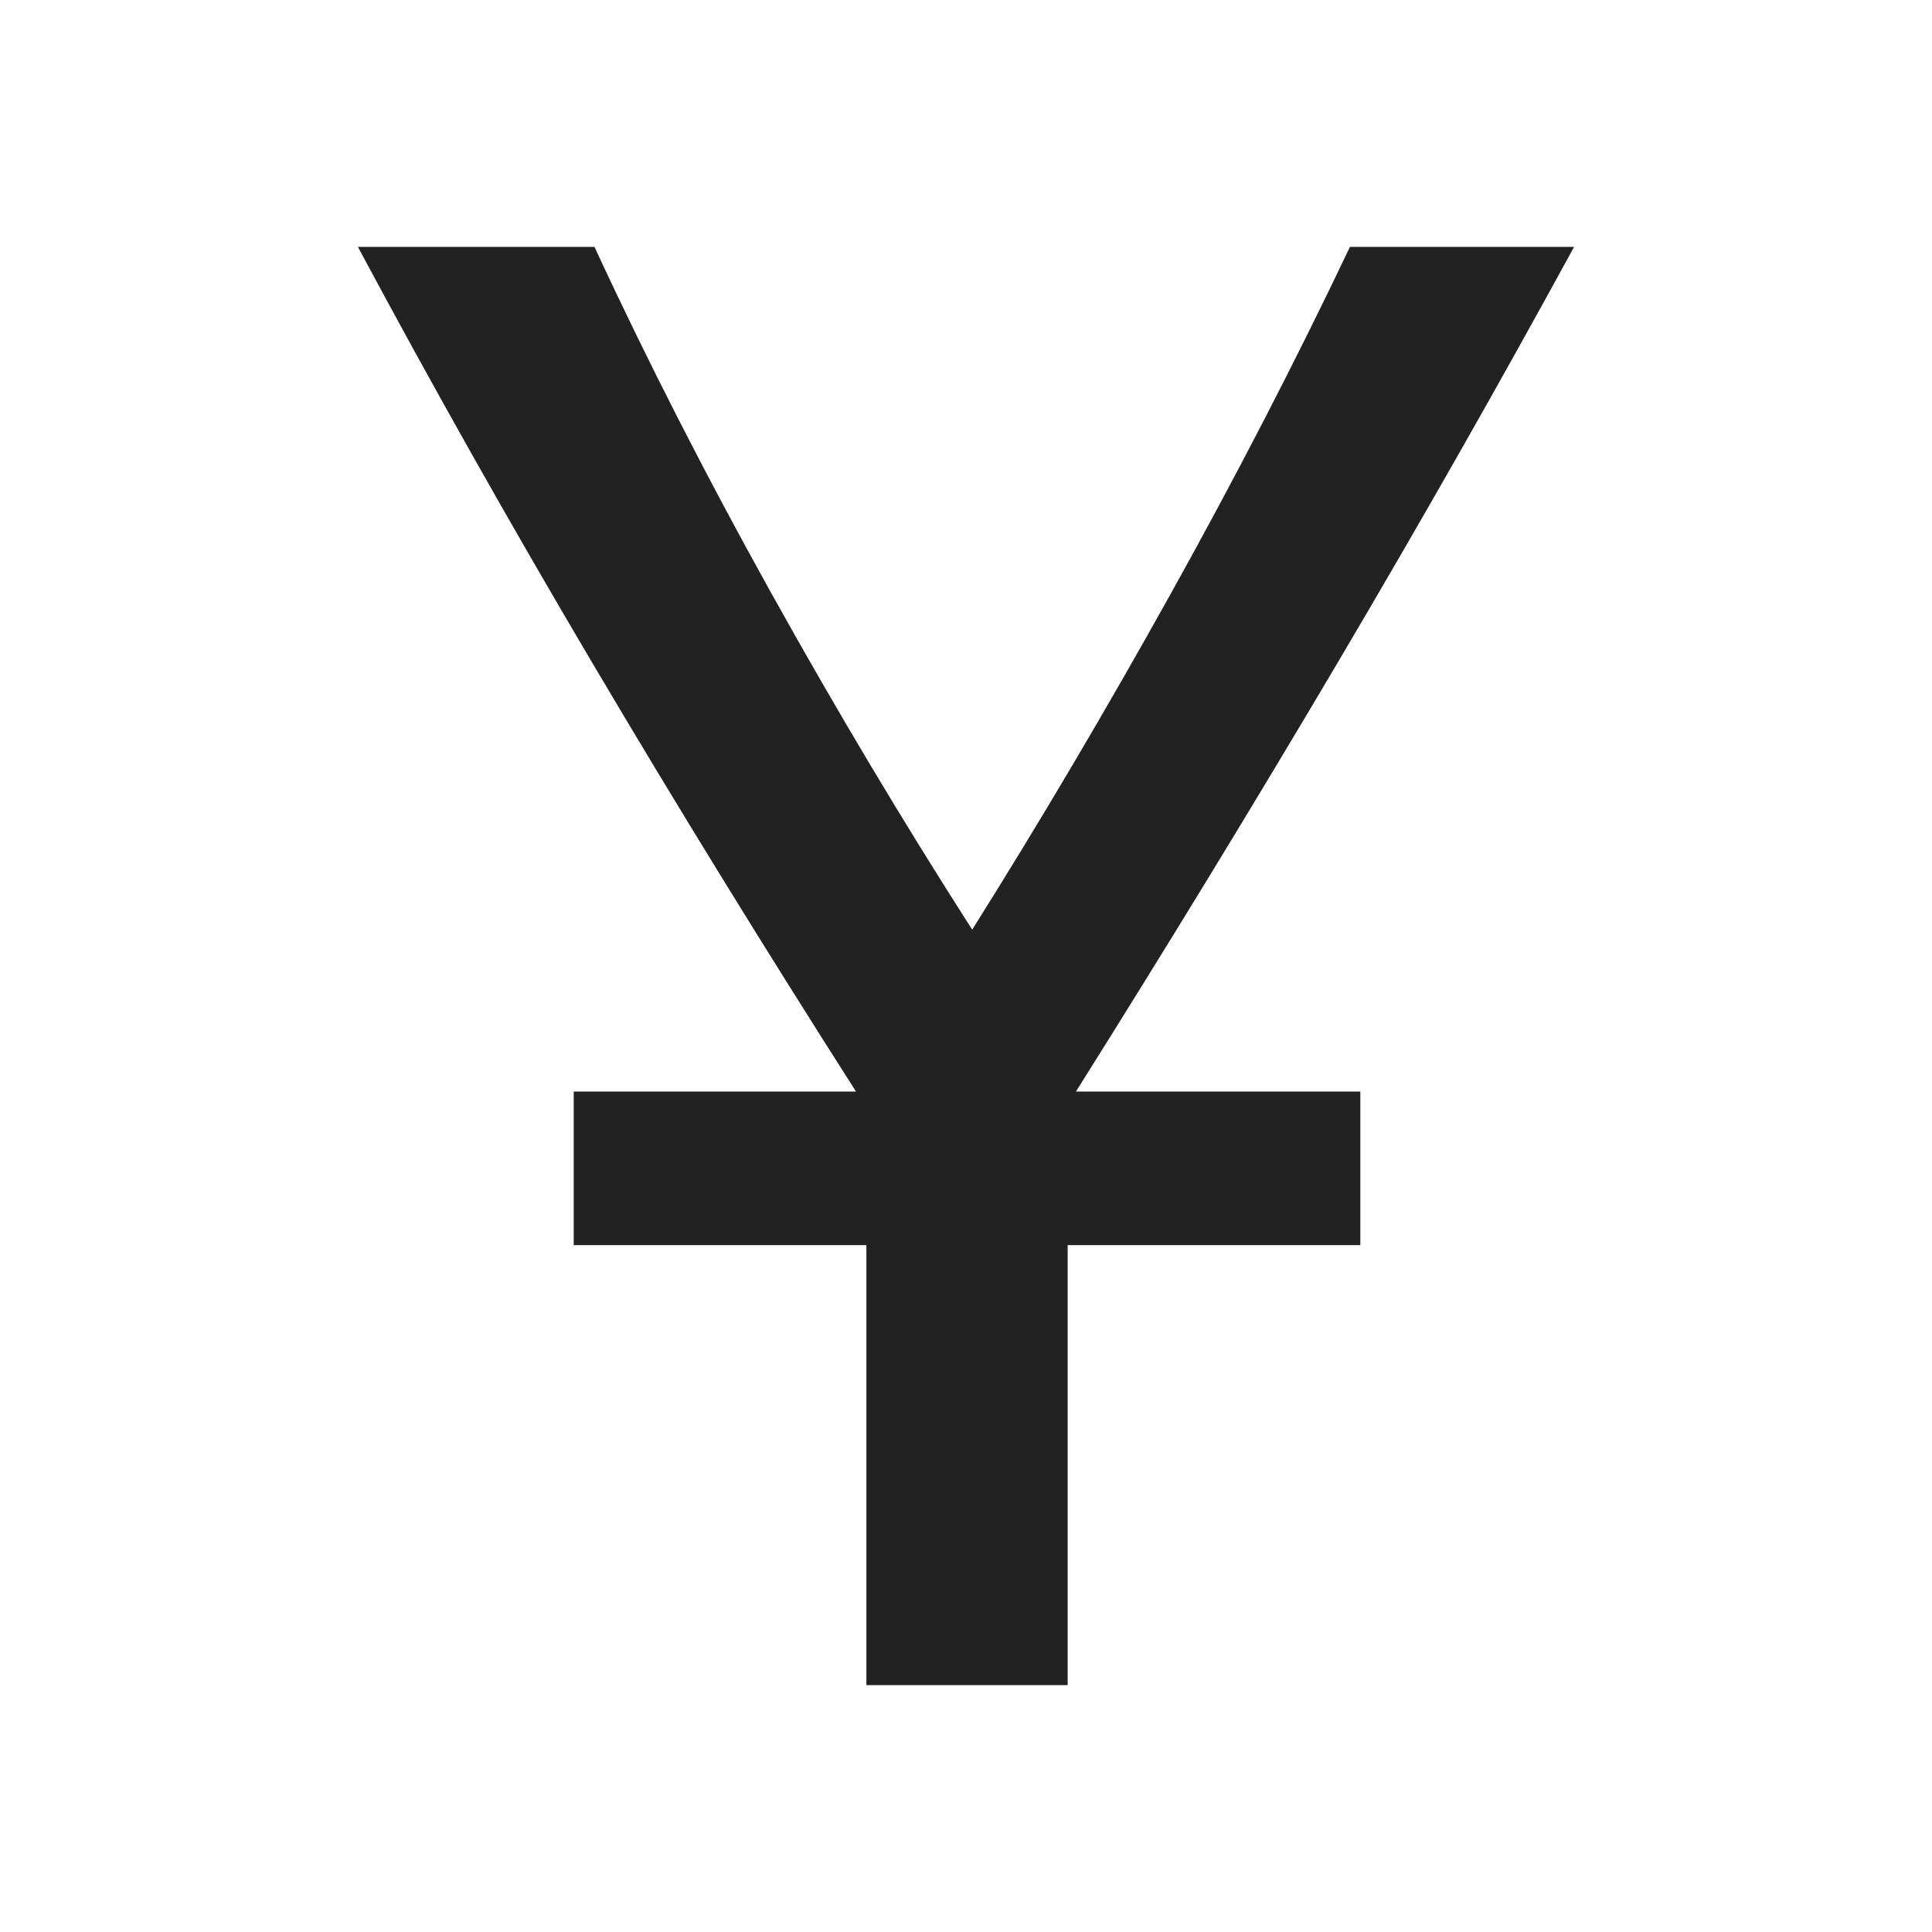 <?xml version="1.0" ?><svg height="512" id="svg2" version="1.1" width="512" xmlns="http://www.w3.org/2000/svg" xmlns:cc="http://creativecommons.org/ns#" xmlns:dc="http://purl.org/dc/elements/1.1/" xmlns:inkscape="http://www.inkscape.org/namespaces/inkscape" xmlns:rdf="http://www.w3.org/1999/02/22-rdf-syntax-ns#" xmlns:sodipodi="http://sodipodi.sourceforge.net/DTD/sodipodi-0.dtd" xmlns:svg="http://www.w3.org/2000/svg"><defs id="defs4"/><g id="layer1" transform="translate(0,-540.362)"><g id="g4305"><g id="g4345" transform="translate(28,-40)"><g id="text2994" style="font-size:550px;font-style:normal;font-variant:normal;font-weight:normal;font-stretch:normal;text-align:start;line-height:125%;letter-spacing:0px;word-spacing:0px;writing-mode:lr-tb;text-anchor:start;fill:#222222;fill-opacity:1;stroke:none;font-family:Ubuntu;-inkscape-font-specification:Ubuntu"><g id="text3787" style="fill:#222222;font-family:Ubuntu;-inkscape-font-specification:Ubuntu"><path d="m 201.598,1026.935 0,-116.603 -77.562,0 0,-40.703 74.809,0 C 174.272,831.137 150.986,793.282 128.987,756.064 106.988,718.847 86.276,682.089 66.85,645.789 l 62.691,0 c 13.931,30.067 29.516,60.593 46.754,91.577 17.238,30.985 35.021,60.772 53.35,89.362 17.971,-28.59 35.572,-58.377 52.805,-89.362 17.232,-30.984 32.998,-61.51 47.299,-91.577 l 59.401,0 c -19.806,36.3 -40.709,73.058 -62.708,110.275 -21.999,37.217 -45.101,75.072 -69.304,113.565 l 75.363,0 0,40.703 -77.562,0 0,116.603 z" id="path3792" style=""/></g></g></g></g></g></svg>